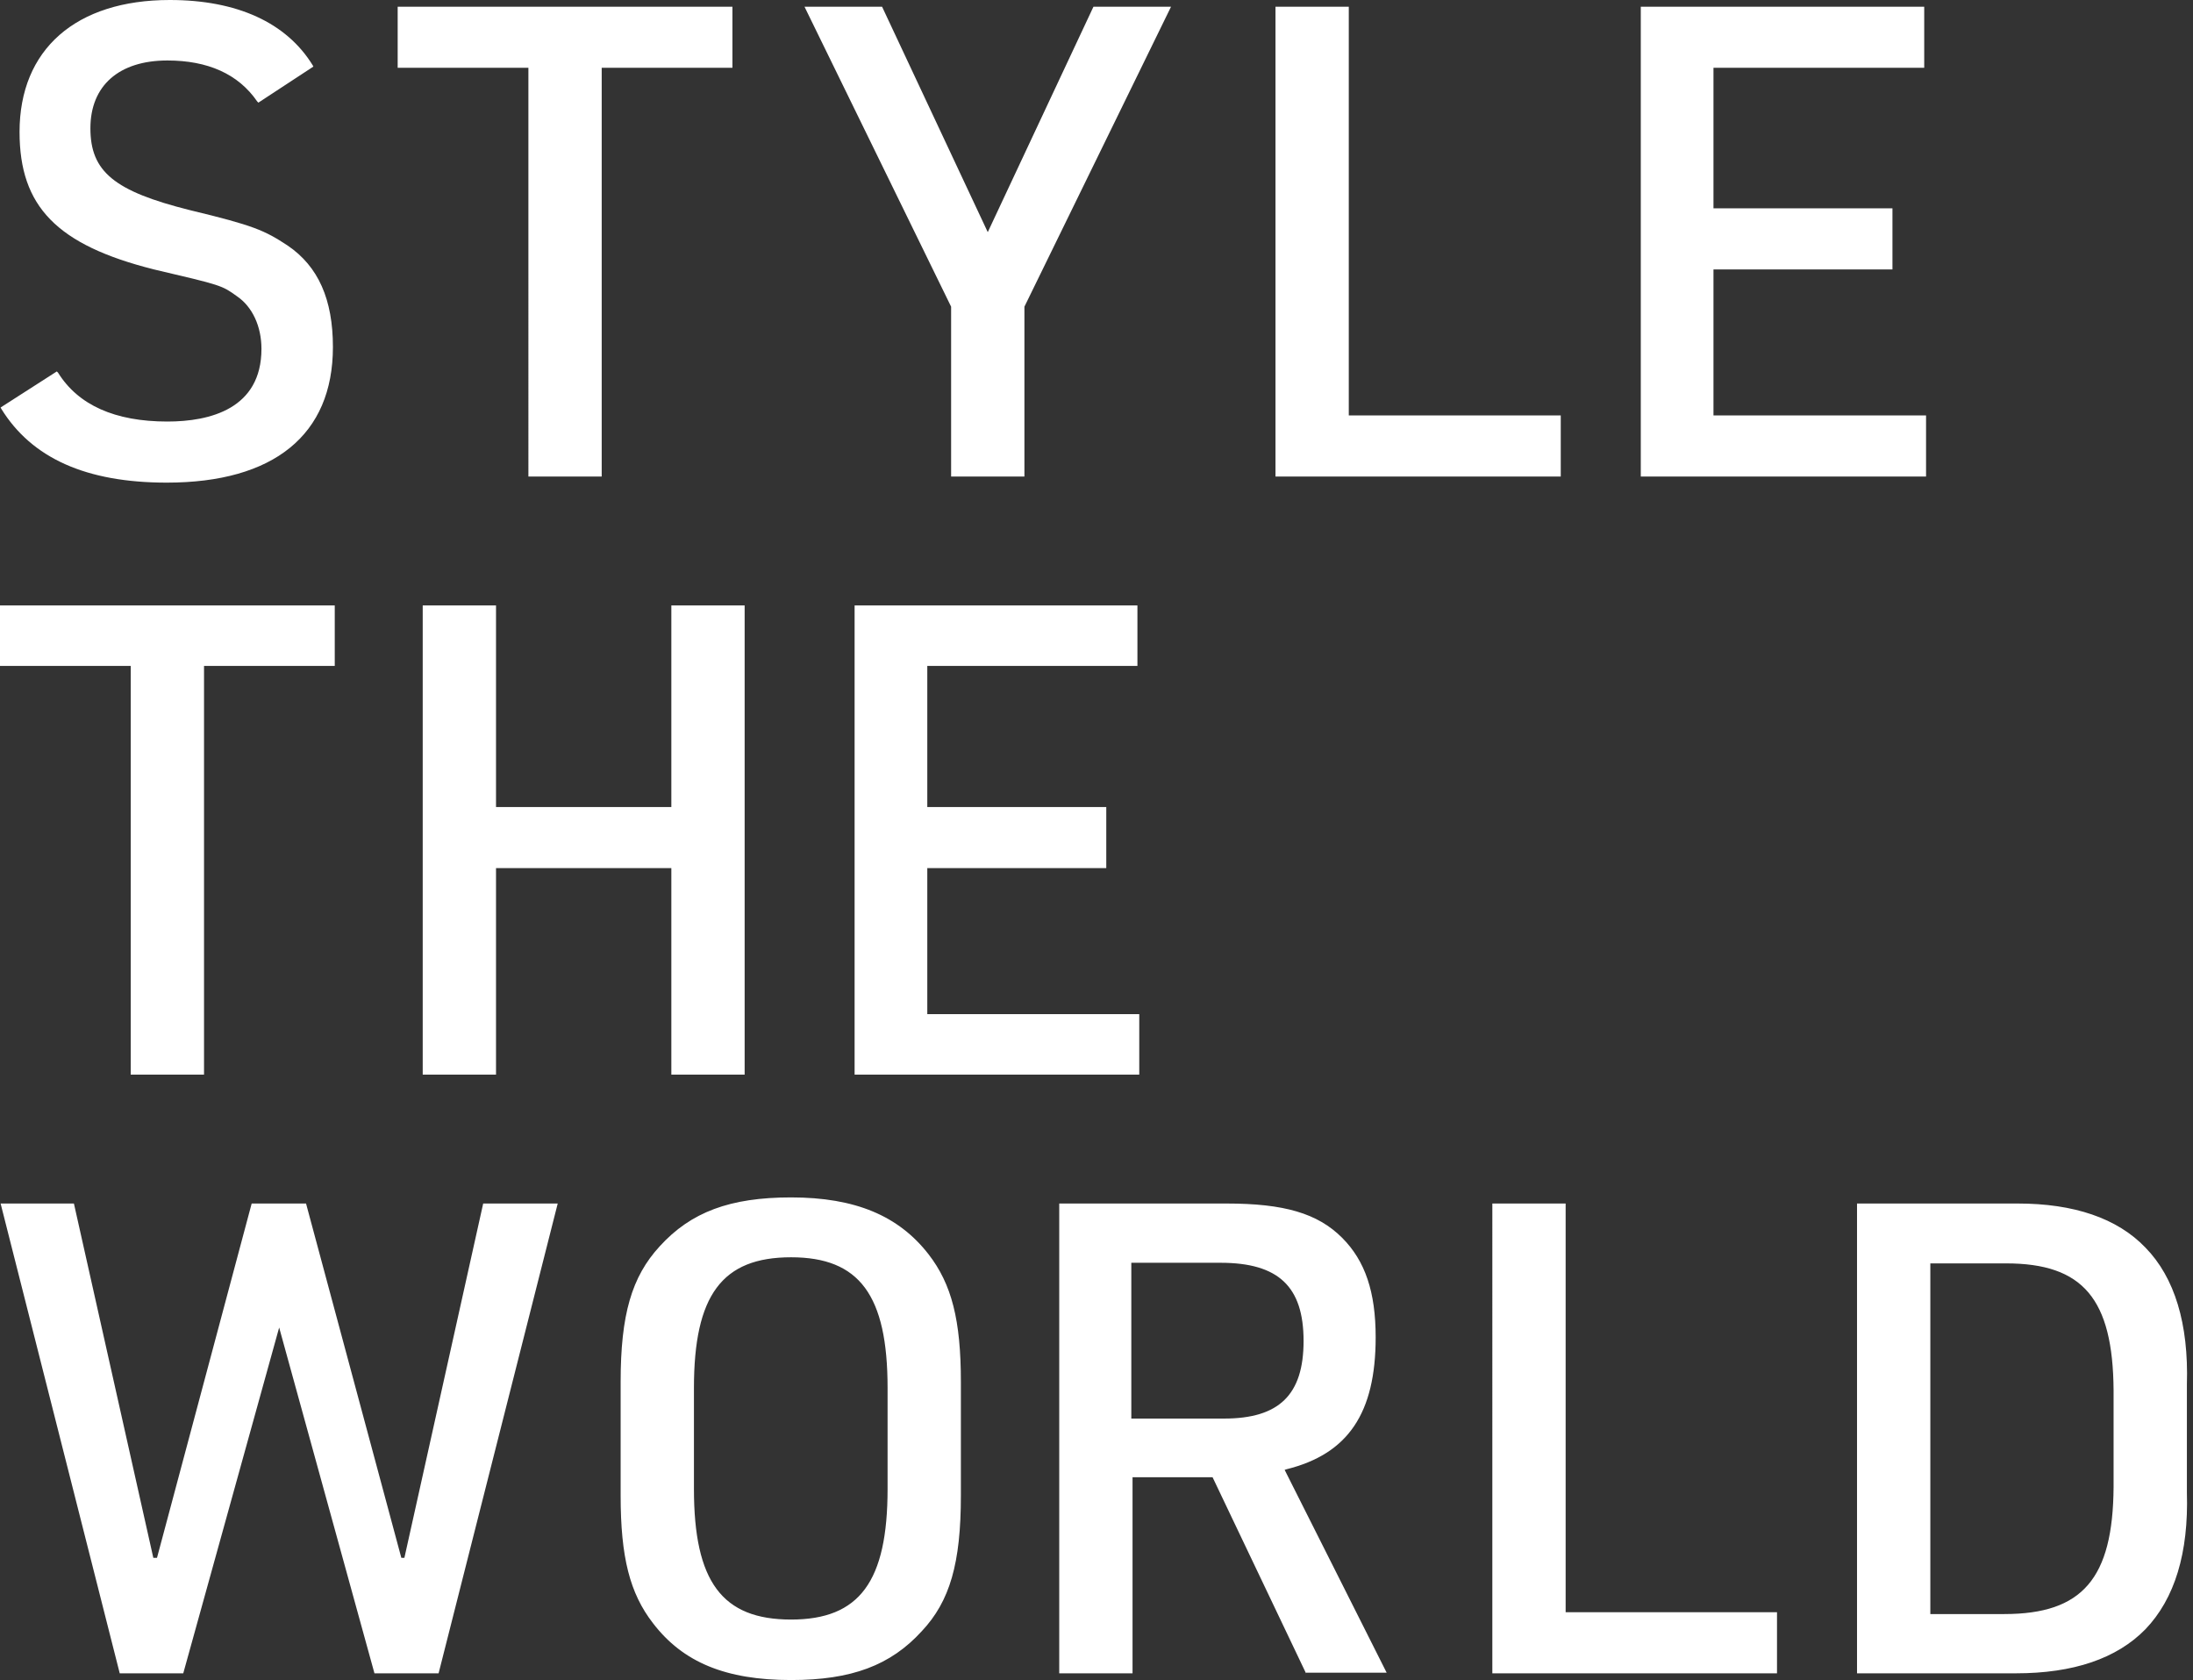 <svg xmlns="http://www.w3.org/2000/svg" viewBox="0 0 359 275"><rect x="0" y="0" width="359" height="275" fill="#333333" stroke="none"/><path d="M27.3 79C14.1 79 5.2 75 .2 66.9l-.1-.2 9.2-5.9.2.2c3.3 5.3 9.3 8 17.9 8 7 0 15.4-2.1 15.4-11.9 0-3.7-1.5-6.9-4-8.6-2.5-1.8-2.5-1.8-13.6-4.4-15.9-4-22-10.3-22-22.5C3.2 8.1 12.4 0 27.8 0c11 0 19.1 3.7 23.4 10.7l.1.2-9 5.9-.2-.2C39 12.1 34 9.9 27.4 9.9 19.5 9.9 14.8 14 14.8 21c0 7.1 3.9 10.3 16.3 13.4 10.4 2.5 12.2 3.3 16 5.8 5 3.4 7.4 8.8 7.4 16.6 0 14.4-9.7 22.2-27.2 22.2zm59.2-1V11.1H65.1v-10h54.8v10H98.5V78zm69.2 0V50.2l-24-49.1h12.7L161.7 38 179 1.1h12.7l-24 49.1V78zm53.1 0V1.1h12V68h34.7v10zm59.8 0V1.1H315v10h-34.5v23h29.3v10h-29.3V68h34.8v10zM21.4 175.9V109H0v-9.9h54.8v9.9H33.4v66.9zm88.5 0v-33.8H81.2v33.8h-12V99.1h12v33h28.7v-33h12v76.8zm30 0V99.1h46.3v9.9h-34.4v23.1h29.3v10h-29.3V166h34.7v9.9zm-78.6 98l-15.6-56.6L30 273.9H19.6L.1 197h12l13 58h.6l15.5-58h8.9l15.6 58h.5l12.9-58h12.2l-19.5 76.9zm68.2 1.1c-10.7 0-17.7-2.9-22.6-9.3-3.8-4.9-5.3-10.8-5.3-20.9v-18.6c0-11 1.8-17.2 6.4-22.2 5.1-5.6 11.5-8 21.5-8 10.5 0 17.6 3 22.5 9.3 3.8 4.9 5.3 10.8 5.3 20.9v18.6c0 11.1-1.8 17.3-6.4 22.2-5.1 5.6-11.5 8-21.4 8zm0-69.2c-11.3 0-15.9 6.2-15.9 21.4v16.5c0 15.2 4.6 21.4 15.9 21.4 11.2 0 15.8-6.2 15.8-21.4v-16.5c0-15.2-4.6-21.4-15.8-21.4zm84.3 68.1l-15.3-32.1h-13.1v32.1h-12V197h27.4c9.4 0 14.9 1.6 18.9 5.6 3.8 3.8 5.5 8.9 5.5 16.3 0 12.4-4.5 19.1-14.6 21.6l-.3.1 16.7 33.2h-13.2zm-28.6-41.7h15.2c9 0 13-3.9 13-12.7 0-8.9-4.1-12.8-13.6-12.8h-14.6v25.5zm59.1 41.7V197h12v66.9h34.6v10zm85.1 0H304V197h26.3c9.2 0 16.3 2.4 20.9 7.2 4.8 4.9 7.1 12.5 6.8 22.4v17.7c.3 9.9-2 17.4-6.8 22.4-4.7 4.8-11.8 7.2-21.2 7.2h-.6zm-13.4-9.7h12.1c12.8 0 17.8-5.8 17.9-20.8v-15.8c-.1-15-5-20.8-17.6-20.8H316v57.4z" fill="#fff"/></svg>